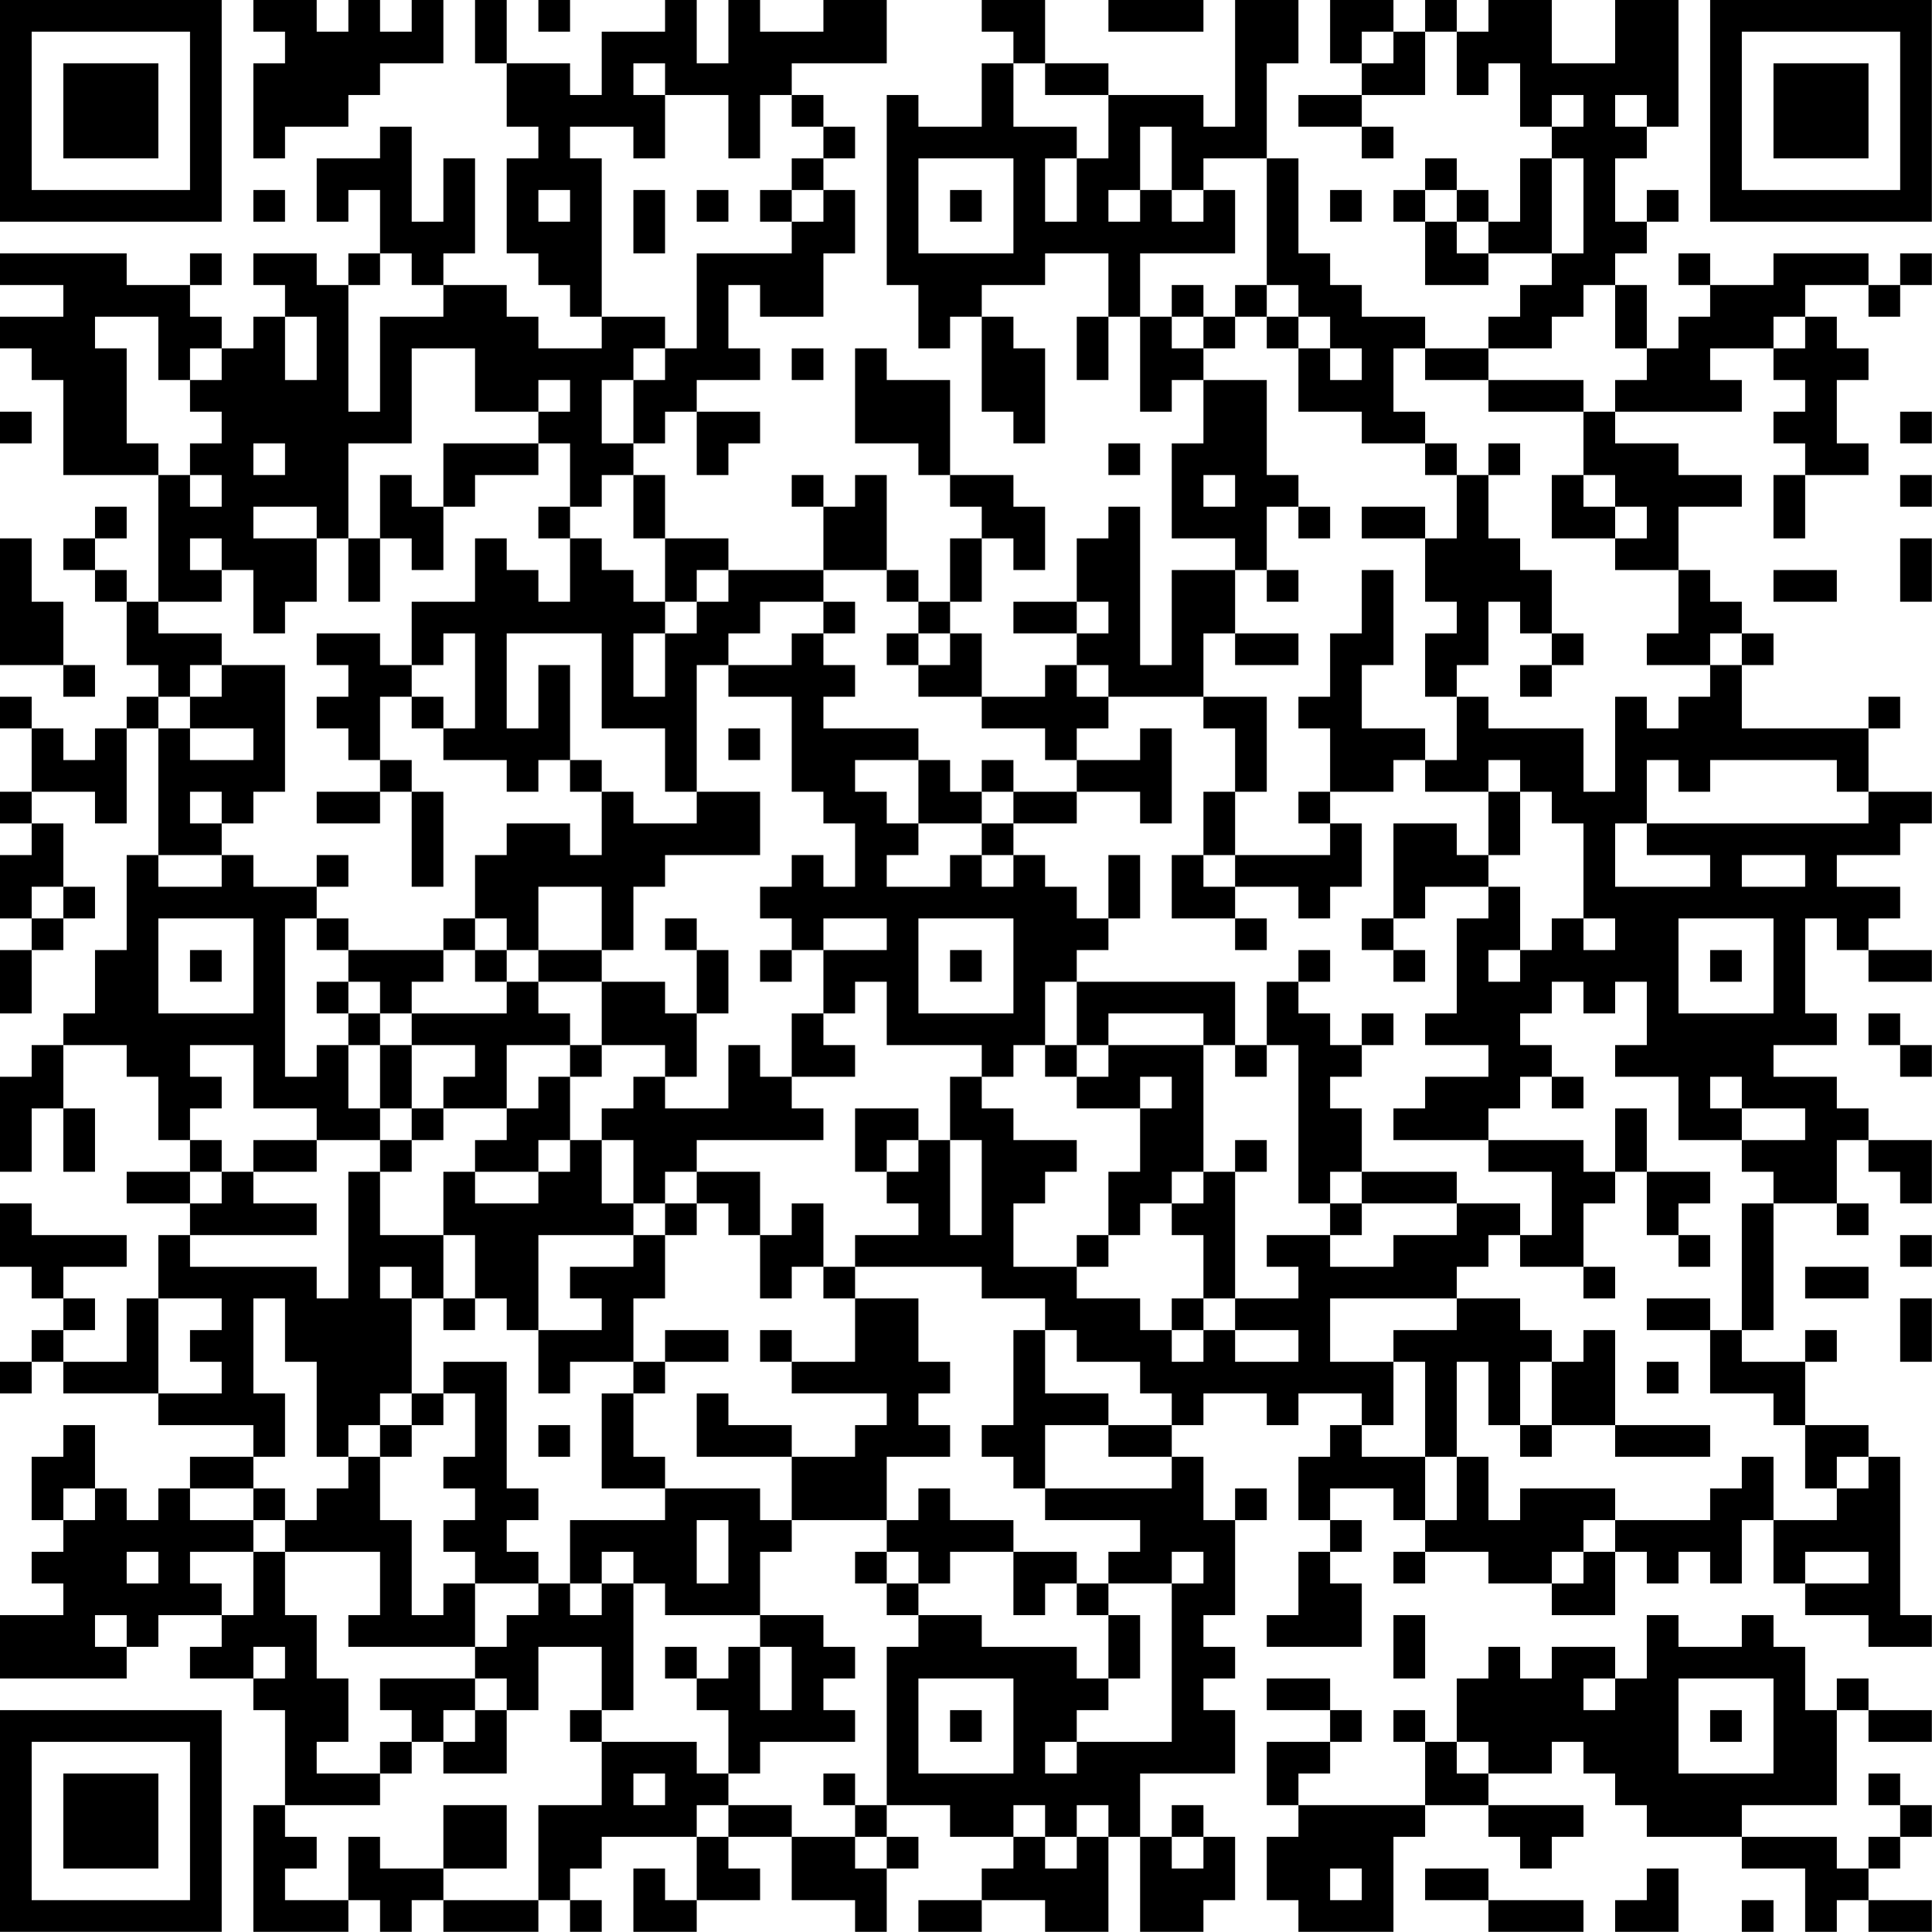 <?xml version="1.0" encoding="UTF-8"?>
<svg xmlns="http://www.w3.org/2000/svg" version="1.1" width="250" height="250" viewBox="0 0 250 250"><rect x="0" y="0" width="250" height="250" fill="#ffffff"/><g transform="scale(4.098)"><g transform="translate(0,0)"><path fill-rule="evenodd" d="M8 0L8 1L9 1L9 2L8 2L8 5L9 5L9 4L11 4L11 3L12 3L12 2L14 2L14 0L13 0L13 1L12 1L12 0L11 0L11 1L10 1L10 0ZM15 0L15 2L16 2L16 4L17 4L17 5L16 5L16 8L17 8L17 9L18 9L18 10L19 10L19 11L17 11L17 10L16 10L16 9L14 9L14 8L15 8L15 5L14 5L14 7L13 7L13 4L12 4L12 5L10 5L10 7L11 7L11 6L12 6L12 8L11 8L11 9L10 9L10 8L8 8L8 9L9 9L9 10L8 10L8 11L7 11L7 10L6 10L6 9L7 9L7 8L6 8L6 9L4 9L4 8L0 8L0 9L2 9L2 10L0 10L0 11L1 11L1 12L2 12L2 15L5 15L5 19L4 19L4 18L3 18L3 17L4 17L4 16L3 16L3 17L2 17L2 18L3 18L3 19L4 19L4 21L5 21L5 22L4 22L4 23L3 23L3 24L2 24L2 23L1 23L1 22L0 22L0 23L1 23L1 25L0 25L0 26L1 26L1 27L0 27L0 29L1 29L1 30L0 30L0 32L1 32L1 30L2 30L2 29L3 29L3 28L2 28L2 26L1 26L1 25L3 25L3 26L4 26L4 23L5 23L5 27L4 27L4 30L3 30L3 32L2 32L2 33L1 33L1 34L0 34L0 37L1 37L1 35L2 35L2 37L3 37L3 35L2 35L2 33L4 33L4 34L5 34L5 36L6 36L6 37L4 37L4 38L6 38L6 39L5 39L5 41L4 41L4 43L2 43L2 42L3 42L3 41L2 41L2 40L4 40L4 39L1 39L1 38L0 38L0 40L1 40L1 41L2 41L2 42L1 42L1 43L0 43L0 44L1 44L1 43L2 43L2 44L5 44L5 45L8 45L8 46L6 46L6 47L5 47L5 48L4 48L4 47L3 47L3 45L2 45L2 46L1 46L1 48L2 48L2 49L1 49L1 50L2 50L2 51L0 51L0 53L4 53L4 52L5 52L5 51L7 51L7 52L6 52L6 53L8 53L8 54L9 54L9 57L8 57L8 61L11 61L11 60L12 60L12 61L13 61L13 60L14 60L14 61L17 61L17 60L18 60L18 61L19 61L19 60L18 60L18 59L19 59L19 58L22 58L22 60L21 60L21 59L20 59L20 61L22 61L22 60L24 60L24 59L23 59L23 58L25 58L25 60L27 60L27 61L28 61L28 59L29 59L29 58L28 58L28 57L30 57L30 58L32 58L32 59L31 59L31 60L29 60L29 61L31 61L31 60L33 60L33 61L35 61L35 58L36 58L36 61L38 61L38 60L39 60L39 58L38 58L38 57L37 57L37 58L36 58L36 56L39 56L39 54L38 54L38 53L39 53L39 52L38 52L38 51L39 51L39 48L40 48L40 47L39 47L39 48L38 48L38 46L37 46L37 45L38 45L38 44L40 44L40 45L41 45L41 44L43 44L43 45L42 45L42 46L41 46L41 48L42 48L42 49L41 49L41 51L40 51L40 52L43 52L43 50L42 50L42 49L43 49L43 48L42 48L42 47L44 47L44 48L45 48L45 49L44 49L44 50L45 50L45 49L47 49L47 50L49 50L49 51L51 51L51 49L52 49L52 50L53 50L53 49L54 49L54 50L55 50L55 48L56 48L56 50L57 50L57 51L59 51L59 52L61 52L61 51L60 51L60 46L59 46L59 45L57 45L57 43L58 43L58 42L57 42L57 43L55 43L55 42L56 42L56 38L58 38L58 39L59 39L59 38L58 38L58 36L59 36L59 37L60 37L60 38L61 38L61 36L59 36L59 35L58 35L58 34L56 34L56 33L58 33L58 32L57 32L57 29L58 29L58 30L59 30L59 31L61 31L61 30L59 30L59 29L60 29L60 28L58 28L58 27L60 27L60 26L61 26L61 25L59 25L59 23L60 23L60 22L59 22L59 23L55 23L55 21L56 21L56 20L55 20L55 19L54 19L54 18L53 18L53 16L55 16L55 15L53 15L53 14L51 14L51 13L55 13L55 12L54 12L54 11L56 11L56 12L57 12L57 13L56 13L56 14L57 14L57 15L56 15L56 17L57 17L57 15L59 15L59 14L58 14L58 12L59 12L59 11L58 11L58 10L57 10L57 9L59 9L59 10L60 10L60 9L61 9L61 8L60 8L60 9L59 9L59 8L56 8L56 9L54 9L54 8L53 8L53 9L54 9L54 10L53 10L53 11L52 11L52 9L51 9L51 8L52 8L52 7L53 7L53 6L52 6L52 7L51 7L51 5L52 5L52 4L53 4L53 0L51 0L51 2L49 2L49 0L47 0L47 1L46 1L46 0L45 0L45 1L44 1L44 0L42 0L42 2L43 2L43 3L41 3L41 4L43 4L43 5L44 5L44 4L43 4L43 3L45 3L45 1L46 1L46 3L47 3L47 2L48 2L48 4L49 4L49 5L48 5L48 7L47 7L47 6L46 6L46 5L45 5L45 6L44 6L44 7L45 7L45 9L47 9L47 8L49 8L49 9L48 9L48 10L47 10L47 11L45 11L45 10L43 10L43 9L42 9L42 8L41 8L41 5L40 5L40 2L41 2L41 0L39 0L39 4L38 4L38 3L35 3L35 2L33 2L33 0L31 0L31 1L32 1L32 2L31 2L31 4L29 4L29 3L28 3L28 9L29 9L29 11L30 11L30 10L31 10L31 13L32 13L32 14L33 14L33 11L32 11L32 10L31 10L31 9L33 9L33 8L35 8L35 10L34 10L34 12L35 12L35 10L36 10L36 13L37 13L37 12L38 12L38 14L37 14L37 17L39 17L39 18L37 18L37 21L36 21L36 16L35 16L35 17L34 17L34 19L32 19L32 20L34 20L34 21L33 21L33 22L31 22L31 20L30 20L30 19L31 19L31 17L32 17L32 18L33 18L33 16L32 16L32 15L30 15L30 12L28 12L28 11L27 11L27 14L29 14L29 15L30 15L30 16L31 16L31 17L30 17L30 19L29 19L29 18L28 18L28 15L27 15L27 16L26 16L26 15L25 15L25 16L26 16L26 18L23 18L23 17L21 17L21 15L20 15L20 14L21 14L21 13L22 13L22 15L23 15L23 14L24 14L24 13L22 13L22 12L24 12L24 11L23 11L23 9L24 9L24 10L26 10L26 8L27 8L27 6L26 6L26 5L27 5L27 4L26 4L26 3L25 3L25 2L28 2L28 0L26 0L26 1L24 1L24 0L23 0L23 2L22 2L22 0L21 0L21 1L19 1L19 3L18 3L18 2L16 2L16 0ZM17 0L17 1L18 1L18 0ZM35 0L35 1L38 1L38 0ZM43 1L43 2L44 2L44 1ZM20 2L20 3L21 3L21 5L20 5L20 4L18 4L18 5L19 5L19 10L21 10L21 11L20 11L20 12L19 12L19 14L20 14L20 12L21 12L21 11L22 11L22 8L25 8L25 7L26 7L26 6L25 6L25 5L26 5L26 4L25 4L25 3L24 3L24 5L23 5L23 3L21 3L21 2ZM32 2L32 4L34 4L34 5L33 5L33 7L34 7L34 5L35 5L35 3L33 3L33 2ZM49 3L49 4L50 4L50 3ZM51 3L51 4L52 4L52 3ZM36 4L36 6L35 6L35 7L36 7L36 6L37 6L37 7L38 7L38 6L39 6L39 8L36 8L36 10L37 10L37 11L38 11L38 12L40 12L40 15L41 15L41 16L40 16L40 18L39 18L39 20L38 20L38 22L35 22L35 21L34 21L34 22L35 22L35 23L34 23L34 24L33 24L33 23L31 23L31 22L29 22L29 21L30 21L30 20L29 20L29 19L28 19L28 18L26 18L26 19L24 19L24 20L23 20L23 21L22 21L22 25L21 25L21 23L19 23L19 20L16 20L16 23L17 23L17 21L18 21L18 24L17 24L17 25L16 25L16 24L14 24L14 23L15 23L15 20L14 20L14 21L13 21L13 19L15 19L15 17L16 17L16 18L17 18L17 19L18 19L18 17L19 17L19 18L20 18L20 19L21 19L21 20L20 20L20 22L21 22L21 20L22 20L22 19L23 19L23 18L22 18L22 19L21 19L21 17L20 17L20 15L19 15L19 16L18 16L18 14L17 14L17 13L18 13L18 12L17 12L17 13L15 13L15 11L13 11L13 14L11 14L11 17L10 17L10 16L8 16L8 17L10 17L10 19L9 19L9 20L8 20L8 18L7 18L7 17L6 17L6 18L7 18L7 19L5 19L5 20L7 20L7 21L6 21L6 22L5 22L5 23L6 23L6 24L8 24L8 23L6 23L6 22L7 22L7 21L9 21L9 25L8 25L8 26L7 26L7 25L6 25L6 26L7 26L7 27L5 27L5 28L7 28L7 27L8 27L8 28L10 28L10 29L9 29L9 34L10 34L10 33L11 33L11 35L12 35L12 36L10 36L10 35L8 35L8 33L6 33L6 34L7 34L7 35L6 35L6 36L7 36L7 37L6 37L6 38L7 38L7 37L8 37L8 38L10 38L10 39L6 39L6 40L10 40L10 41L11 41L11 37L12 37L12 39L14 39L14 41L13 41L13 40L12 40L12 41L13 41L13 44L12 44L12 45L11 45L11 46L10 46L10 43L9 43L9 41L8 41L8 44L9 44L9 46L8 46L8 47L6 47L6 48L8 48L8 49L6 49L6 50L7 50L7 51L8 51L8 49L9 49L9 51L10 51L10 53L11 53L11 55L10 55L10 56L12 56L12 57L9 57L9 58L10 58L10 59L9 59L9 60L11 60L11 58L12 58L12 59L14 59L14 60L17 60L17 57L19 57L19 55L22 55L22 56L23 56L23 57L22 57L22 58L23 58L23 57L25 57L25 58L27 58L27 59L28 59L28 58L27 58L27 57L28 57L28 52L29 52L29 51L31 51L31 52L34 52L34 53L35 53L35 54L34 54L34 55L33 55L33 56L34 56L34 55L37 55L37 50L38 50L38 49L37 49L37 50L35 50L35 49L36 49L36 48L33 48L33 47L37 47L37 46L35 46L35 45L37 45L37 44L36 44L36 43L34 43L34 42L33 42L33 41L31 41L31 40L27 40L27 39L29 39L29 38L28 38L28 37L29 37L29 36L30 36L30 39L31 39L31 36L30 36L30 34L31 34L31 35L32 35L32 36L34 36L34 37L33 37L33 38L32 38L32 40L34 40L34 41L36 41L36 42L37 42L37 43L38 43L38 42L39 42L39 43L41 43L41 42L39 42L39 41L41 41L41 40L40 40L40 39L42 39L42 40L44 40L44 39L46 39L46 38L48 38L48 39L47 39L47 40L46 40L46 41L42 41L42 43L44 43L44 45L43 45L43 46L45 46L45 48L46 48L46 46L47 46L47 48L48 48L48 47L51 47L51 48L50 48L50 49L49 49L49 50L50 50L50 49L51 49L51 48L54 48L54 47L55 47L55 46L56 46L56 48L58 48L58 47L59 47L59 46L58 46L58 47L57 47L57 45L56 45L56 44L54 44L54 42L55 42L55 38L56 38L56 37L55 37L55 36L57 36L57 35L55 35L55 34L54 34L54 35L55 35L55 36L53 36L53 34L51 34L51 33L52 33L52 31L51 31L51 32L50 32L50 31L49 31L49 32L48 32L48 33L49 33L49 34L48 34L48 35L47 35L47 36L44 36L44 35L45 35L45 34L47 34L47 33L45 33L45 32L46 32L46 29L47 29L47 28L48 28L48 30L47 30L47 31L48 31L48 30L49 30L49 29L50 29L50 30L51 30L51 29L50 29L50 26L49 26L49 25L48 25L48 24L47 24L47 25L45 25L45 24L46 24L46 22L47 22L47 23L50 23L50 25L51 25L51 22L52 22L52 23L53 23L53 22L54 22L54 21L55 21L55 20L54 20L54 21L52 21L52 20L53 20L53 18L51 18L51 17L52 17L52 16L51 16L51 15L50 15L50 13L51 13L51 12L52 12L52 11L51 11L51 9L50 9L50 10L49 10L49 11L47 11L47 12L45 12L45 11L44 11L44 13L45 13L45 14L43 14L43 13L41 13L41 11L42 11L42 12L43 12L43 11L42 11L42 10L41 10L41 9L40 9L40 5L38 5L38 6L37 6L37 4ZM29 5L29 8L32 8L32 5ZM49 5L49 8L50 8L50 5ZM8 6L8 7L9 7L9 6ZM17 6L17 7L18 7L18 6ZM20 6L20 8L21 8L21 6ZM22 6L22 7L23 7L23 6ZM24 6L24 7L25 7L25 6ZM30 6L30 7L31 7L31 6ZM42 6L42 7L43 7L43 6ZM45 6L45 7L46 7L46 8L47 8L47 7L46 7L46 6ZM12 8L12 9L11 9L11 13L12 13L12 10L14 10L14 9L13 9L13 8ZM37 9L37 10L38 10L38 11L39 11L39 10L40 10L40 11L41 11L41 10L40 10L40 9L39 9L39 10L38 10L38 9ZM3 10L3 11L4 11L4 14L5 14L5 15L6 15L6 16L7 16L7 15L6 15L6 14L7 14L7 13L6 13L6 12L7 12L7 11L6 11L6 12L5 12L5 10ZM9 10L9 12L10 12L10 10ZM56 10L56 11L57 11L57 10ZM25 11L25 12L26 12L26 11ZM47 12L47 13L50 13L50 12ZM0 13L0 14L1 14L1 13ZM60 13L60 14L61 14L61 13ZM8 14L8 15L9 15L9 14ZM14 14L14 16L13 16L13 15L12 15L12 17L11 17L11 19L12 19L12 17L13 17L13 18L14 18L14 16L15 16L15 15L17 15L17 14ZM35 14L35 15L36 15L36 14ZM45 14L45 15L46 15L46 17L45 17L45 16L43 16L43 17L45 17L45 19L46 19L46 20L45 20L45 22L46 22L46 21L47 21L47 19L48 19L48 20L49 20L49 21L48 21L48 22L49 22L49 21L50 21L50 20L49 20L49 18L48 18L48 17L47 17L47 15L48 15L48 14L47 14L47 15L46 15L46 14ZM38 15L38 16L39 16L39 15ZM49 15L49 17L51 17L51 16L50 16L50 15ZM60 15L60 16L61 16L61 15ZM17 16L17 17L18 17L18 16ZM41 16L41 17L42 17L42 16ZM0 17L0 21L2 21L2 22L3 22L3 21L2 21L2 19L1 19L1 17ZM60 17L60 19L61 19L61 17ZM40 18L40 19L41 19L41 18ZM43 18L43 20L42 20L42 22L41 22L41 23L42 23L42 25L41 25L41 26L42 26L42 27L39 27L39 25L40 25L40 22L38 22L38 23L39 23L39 25L38 25L38 27L37 27L37 29L39 29L39 30L40 30L40 29L39 29L39 28L41 28L41 29L42 29L42 28L43 28L43 26L42 26L42 25L44 25L44 24L45 24L45 23L43 23L43 21L44 21L44 18ZM56 18L56 19L58 19L58 18ZM26 19L26 20L25 20L25 21L23 21L23 22L25 22L25 25L26 25L26 26L27 26L27 28L26 28L26 27L25 27L25 28L24 28L24 29L25 29L25 30L24 30L24 31L25 31L25 30L26 30L26 32L25 32L25 34L24 34L24 33L23 33L23 35L21 35L21 34L22 34L22 32L23 32L23 30L22 30L22 29L21 29L21 30L22 30L22 32L21 32L21 31L19 31L19 30L20 30L20 28L21 28L21 27L24 27L24 25L22 25L22 26L20 26L20 25L19 25L19 24L18 24L18 25L19 25L19 27L18 27L18 26L16 26L16 27L15 27L15 29L14 29L14 30L11 30L11 29L10 29L10 30L11 30L11 31L10 31L10 32L11 32L11 33L12 33L12 35L13 35L13 36L12 36L12 37L13 37L13 36L14 36L14 35L16 35L16 36L15 36L15 37L14 37L14 39L15 39L15 41L14 41L14 42L15 42L15 41L16 41L16 42L17 42L17 44L18 44L18 43L20 43L20 44L19 44L19 47L21 47L21 48L18 48L18 50L17 50L17 49L16 49L16 48L17 48L17 47L16 47L16 43L14 43L14 44L13 44L13 45L12 45L12 46L11 46L11 47L10 47L10 48L9 48L9 47L8 47L8 48L9 48L9 49L12 49L12 51L11 51L11 52L15 52L15 53L12 53L12 54L13 54L13 55L12 55L12 56L13 56L13 55L14 55L14 56L16 56L16 54L17 54L17 52L19 52L19 54L18 54L18 55L19 55L19 54L20 54L20 50L21 50L21 51L24 51L24 52L23 52L23 53L22 53L22 52L21 52L21 53L22 53L22 54L23 54L23 56L24 56L24 55L27 55L27 54L26 54L26 53L27 53L27 52L26 52L26 51L24 51L24 49L25 49L25 48L28 48L28 49L27 49L27 50L28 50L28 51L29 51L29 50L30 50L30 49L32 49L32 51L33 51L33 50L34 50L34 51L35 51L35 53L36 53L36 51L35 51L35 50L34 50L34 49L32 49L32 48L30 48L30 47L29 47L29 48L28 48L28 46L30 46L30 45L29 45L29 44L30 44L30 43L29 43L29 41L27 41L27 40L26 40L26 38L25 38L25 39L24 39L24 37L22 37L22 36L26 36L26 35L25 35L25 34L27 34L27 33L26 33L26 32L27 32L27 31L28 31L28 33L31 33L31 34L32 34L32 33L33 33L33 34L34 34L34 35L36 35L36 37L35 37L35 39L34 39L34 40L35 40L35 39L36 39L36 38L37 38L37 39L38 39L38 41L37 41L37 42L38 42L38 41L39 41L39 37L40 37L40 36L39 36L39 37L38 37L38 33L39 33L39 34L40 34L40 33L41 33L41 38L42 38L42 39L43 39L43 38L46 38L46 37L43 37L43 35L42 35L42 34L43 34L43 33L44 33L44 32L43 32L43 33L42 33L42 32L41 32L41 31L42 31L42 30L41 30L41 31L40 31L40 33L39 33L39 31L34 31L34 30L35 30L35 29L36 29L36 27L35 27L35 29L34 29L34 28L33 28L33 27L32 27L32 26L34 26L34 25L36 25L36 26L37 26L37 23L36 23L36 24L34 24L34 25L32 25L32 24L31 24L31 25L30 25L30 24L29 24L29 23L26 23L26 22L27 22L27 21L26 21L26 20L27 20L27 19ZM34 19L34 20L35 20L35 19ZM10 20L10 21L11 21L11 22L10 22L10 23L11 23L11 24L12 24L12 25L10 25L10 26L12 26L12 25L13 25L13 28L14 28L14 25L13 25L13 24L12 24L12 22L13 22L13 23L14 23L14 22L13 22L13 21L12 21L12 20ZM28 20L28 21L29 21L29 20ZM39 20L39 21L41 21L41 20ZM23 23L23 24L24 24L24 23ZM27 24L27 25L28 25L28 26L29 26L29 27L28 27L28 28L30 28L30 27L31 27L31 28L32 28L32 27L31 27L31 26L32 26L32 25L31 25L31 26L29 26L29 24ZM52 24L52 26L51 26L51 28L54 28L54 27L52 27L52 26L59 26L59 25L58 25L58 24L54 24L54 25L53 25L53 24ZM47 25L47 27L46 27L46 26L44 26L44 29L43 29L43 30L44 30L44 31L45 31L45 30L44 30L44 29L45 29L45 28L47 28L47 27L48 27L48 25ZM10 27L10 28L11 28L11 27ZM38 27L38 28L39 28L39 27ZM55 27L55 28L57 28L57 27ZM1 28L1 29L2 29L2 28ZM17 28L17 30L16 30L16 29L15 29L15 30L14 30L14 31L13 31L13 32L12 32L12 31L11 31L11 32L12 32L12 33L13 33L13 35L14 35L14 34L15 34L15 33L13 33L13 32L16 32L16 31L17 31L17 32L18 32L18 33L16 33L16 35L17 35L17 34L18 34L18 36L17 36L17 37L15 37L15 38L17 38L17 37L18 37L18 36L19 36L19 38L20 38L20 39L17 39L17 42L19 42L19 41L18 41L18 40L20 40L20 39L21 39L21 41L20 41L20 43L21 43L21 44L20 44L20 46L21 46L21 47L24 47L24 48L25 48L25 46L27 46L27 45L28 45L28 44L25 44L25 43L27 43L27 41L26 41L26 40L25 40L25 41L24 41L24 39L23 39L23 38L22 38L22 37L21 37L21 38L20 38L20 36L19 36L19 35L20 35L20 34L21 34L21 33L19 33L19 31L17 31L17 30L19 30L19 28ZM5 29L5 32L8 32L8 29ZM26 29L26 30L28 30L28 29ZM29 29L29 32L32 32L32 29ZM53 29L53 32L56 32L56 29ZM6 30L6 31L7 31L7 30ZM15 30L15 31L16 31L16 30ZM30 30L30 31L31 31L31 30ZM54 30L54 31L55 31L55 30ZM33 31L33 33L34 33L34 34L35 34L35 33L38 33L38 32L35 32L35 33L34 33L34 31ZM59 32L59 33L60 33L60 34L61 34L61 33L60 33L60 32ZM18 33L18 34L19 34L19 33ZM36 34L36 35L37 35L37 34ZM49 34L49 35L50 35L50 34ZM27 35L27 37L28 37L28 36L29 36L29 35ZM51 35L51 37L50 37L50 36L47 36L47 37L49 37L49 39L48 39L48 40L50 40L50 41L51 41L51 40L50 40L50 38L51 38L51 37L52 37L52 39L53 39L53 40L54 40L54 39L53 39L53 38L54 38L54 37L52 37L52 35ZM8 36L8 37L10 37L10 36ZM37 37L37 38L38 38L38 37ZM42 37L42 38L43 38L43 37ZM21 38L21 39L22 39L22 38ZM60 39L60 40L61 40L61 39ZM57 40L57 41L59 41L59 40ZM5 41L5 44L7 44L7 43L6 43L6 42L7 42L7 41ZM46 41L46 42L44 42L44 43L45 43L45 46L46 46L46 43L47 43L47 45L48 45L48 46L49 46L49 45L51 45L51 46L54 46L54 45L51 45L51 42L50 42L50 43L49 43L49 42L48 42L48 41ZM52 41L52 42L54 42L54 41ZM60 41L60 43L61 43L61 41ZM21 42L21 43L23 43L23 42ZM24 42L24 43L25 43L25 42ZM32 42L32 45L31 45L31 46L32 46L32 47L33 47L33 45L35 45L35 44L33 44L33 42ZM48 43L48 45L49 45L49 43ZM52 43L52 44L53 44L53 43ZM14 44L14 45L13 45L13 46L12 46L12 48L13 48L13 51L14 51L14 50L15 50L15 52L16 52L16 51L17 51L17 50L15 50L15 49L14 49L14 48L15 48L15 47L14 47L14 46L15 46L15 44ZM22 44L22 46L25 46L25 45L23 45L23 44ZM17 45L17 46L18 46L18 45ZM2 47L2 48L3 48L3 47ZM22 48L22 50L23 50L23 48ZM4 49L4 50L5 50L5 49ZM19 49L19 50L18 50L18 51L19 51L19 50L20 50L20 49ZM28 49L28 50L29 50L29 49ZM57 49L57 50L59 50L59 49ZM3 51L3 52L4 52L4 51ZM44 51L44 53L45 53L45 51ZM52 51L52 53L51 53L51 52L49 52L49 53L48 53L48 52L47 52L47 53L46 53L46 55L45 55L45 54L44 54L44 55L45 55L45 57L41 57L41 56L42 56L42 55L43 55L43 54L42 54L42 53L40 53L40 54L42 54L42 55L40 55L40 57L41 57L41 58L40 58L40 60L41 60L41 61L44 61L44 58L45 58L45 57L47 57L47 58L48 58L48 59L49 59L49 58L50 58L50 57L47 57L47 56L49 56L49 55L50 55L50 56L51 56L51 57L52 57L52 58L55 58L55 59L57 59L57 61L58 61L58 60L59 60L59 61L61 61L61 60L59 60L59 59L60 59L60 58L61 58L61 57L60 57L60 56L59 56L59 57L60 57L60 58L59 58L59 59L58 59L58 58L55 58L55 57L58 57L58 54L59 54L59 55L61 55L61 54L59 54L59 53L58 53L58 54L57 54L57 52L56 52L56 51L55 51L55 52L53 52L53 51ZM8 52L8 53L9 53L9 52ZM24 52L24 54L25 54L25 52ZM15 53L15 54L14 54L14 55L15 55L15 54L16 54L16 53ZM29 53L29 56L32 56L32 53ZM50 53L50 54L51 54L51 53ZM53 53L53 56L56 56L56 53ZM30 54L30 55L31 55L31 54ZM54 54L54 55L55 55L55 54ZM46 55L46 56L47 56L47 55ZM20 56L20 57L21 57L21 56ZM26 56L26 57L27 57L27 56ZM14 57L14 59L16 59L16 57ZM32 57L32 58L33 58L33 59L34 59L34 58L35 58L35 57L34 57L34 58L33 58L33 57ZM37 58L37 59L38 59L38 58ZM42 59L42 60L43 60L43 59ZM45 59L45 60L47 60L47 61L50 61L50 60L47 60L47 59ZM52 59L52 60L51 60L51 61L53 61L53 59ZM55 60L55 61L56 61L56 60ZM0 0L0 7L7 7L7 0ZM1 1L1 6L6 6L6 1ZM2 2L2 5L5 5L5 2ZM54 0L54 7L61 7L61 0ZM55 1L55 6L60 6L60 1ZM56 2L56 5L59 5L59 2ZM0 54L0 61L7 61L7 54ZM1 55L1 60L6 60L6 55ZM2 56L2 59L5 59L5 56Z" fill="#000000"/></g></g></svg>
